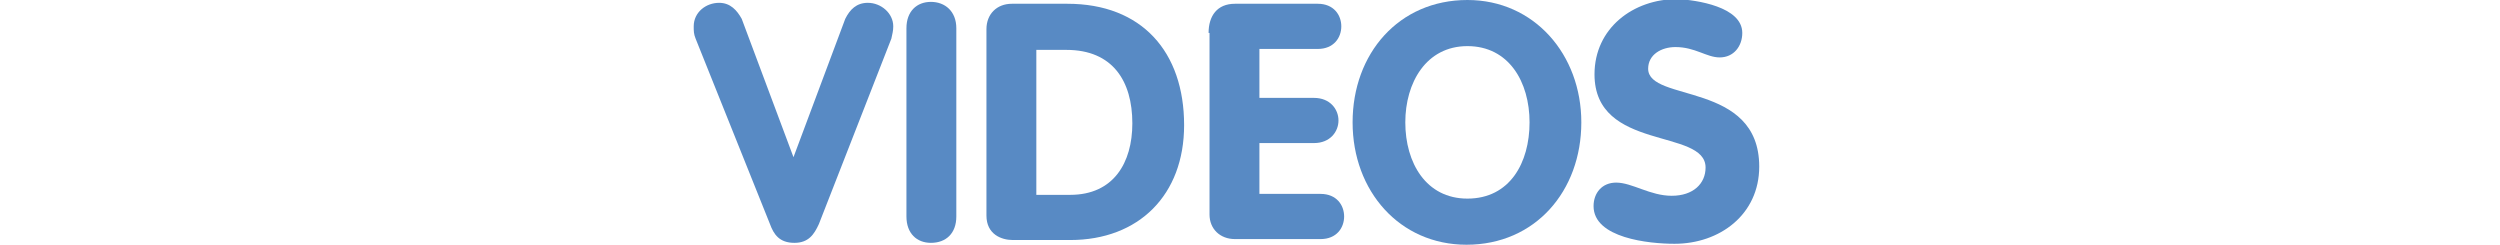 <?xml version="1.0" encoding="utf-8"?>
<!-- Generator: Adobe Illustrator 19.2.0, SVG Export Plug-In . SVG Version: 6.00 Build 0)  -->
<svg version="1.1" id="Layer_1" xmlns="http://www.w3.org/2000/svg" xmlns:xlink="http://www.w3.org/1999/xlink" x="0px" y="0px"
	 viewBox="0 0 265.6 26" style="enable-background:new 0 0 265.6 26;" xml:space="preserve">
<style type="text/css">
	.st0{fill:#588AC4;}
</style>
<g>
	<path class="st0" d="M73.9,4.1c-0.2-0.5-0.2-0.8-0.2-1.3c0-1.5,1.3-2.5,2.7-2.5c1.2,0,1.9,0.8,2.4,1.7l5.5,14.7l5.5-14.7
		c0.5-1,1.2-1.7,2.4-1.7c1.4,0,2.7,1.1,2.7,2.5c0,0.5-0.1,0.8-0.2,1.3l-7.7,19.7c-0.5,1.1-1.1,2-2.6,2c-1.6,0-2.2-0.9-2.6-2
		L73.9,4.1z"/>
	<path class="st0" d="M96.3,3c0-1.8,1.1-2.8,2.6-2.8c1.5,0,2.7,1,2.7,2.8V23c0,1.8-1.1,2.8-2.7,2.8c-1.5,0-2.6-1-2.6-2.8V3z"/>
	<path class="st0" d="M104.8,3.1c0-1.6,1.1-2.7,2.7-2.7h5.9c7.9,0,12.4,5.1,12.4,12.9c0,7.4-4.8,12.2-12.1,12.2h-6.1
		c-1.2,0-2.8-0.6-2.8-2.6V3.1z M110.1,20.7h3.6c4.6,0,6.6-3.4,6.6-7.6c0-4.5-2.1-7.8-7-7.8h-3.2V20.7z"/>
	<path class="st0" d="M128.4,3.5c0-1.8,0.9-3.1,2.8-3.1h8.8c1.7,0,2.5,1.2,2.5,2.4c0,1.2-0.8,2.4-2.5,2.4h-6.2v5.2h5.8
		c1.7,0,2.6,1.2,2.6,2.4c0,1.2-0.9,2.4-2.6,2.4h-5.8v5.4h6.5c1.7,0,2.5,1.2,2.5,2.4c0,1.2-0.8,2.4-2.5,2.4h-9.1
		c-1.6,0-2.7-1.1-2.7-2.6V3.5z"/>
	<path class="st0" d="M143.7,13c0-7.3,4.9-13,12.2-13C163,0,168,5.8,168,13c0,7.3-4.9,13-12.2,13C148.7,26,143.7,20.3,143.7,13z
		 M162.5,13c0-4.3-2.2-8.1-6.6-8.1c-4.4,0-6.6,3.9-6.6,8.1c0,4.3,2.2,8.1,6.6,8.1C160.4,21.1,162.5,17.3,162.5,13z"/>
	<path class="st0" d="M185.1,3.5c0,1.4-0.9,2.6-2.4,2.6c-1.4,0-2.6-1.1-4.7-1.1c-1.5,0-2.9,0.8-2.9,2.3c0,3.6,11.8,1.3,11.8,10.4
		c0,5.1-4.2,8.2-9,8.2c-2.7,0-8.6-0.6-8.6-4c0-1.4,0.9-2.5,2.4-2.5c1.7,0,3.6,1.4,5.9,1.4c2.3,0,3.6-1.3,3.6-3
		c0-4.2-11.8-1.7-11.8-9.9c0-4.9,4.1-8,8.8-8C180.2,0,185.1,0.7,185.1,3.5z"/>
</g>
</svg>
